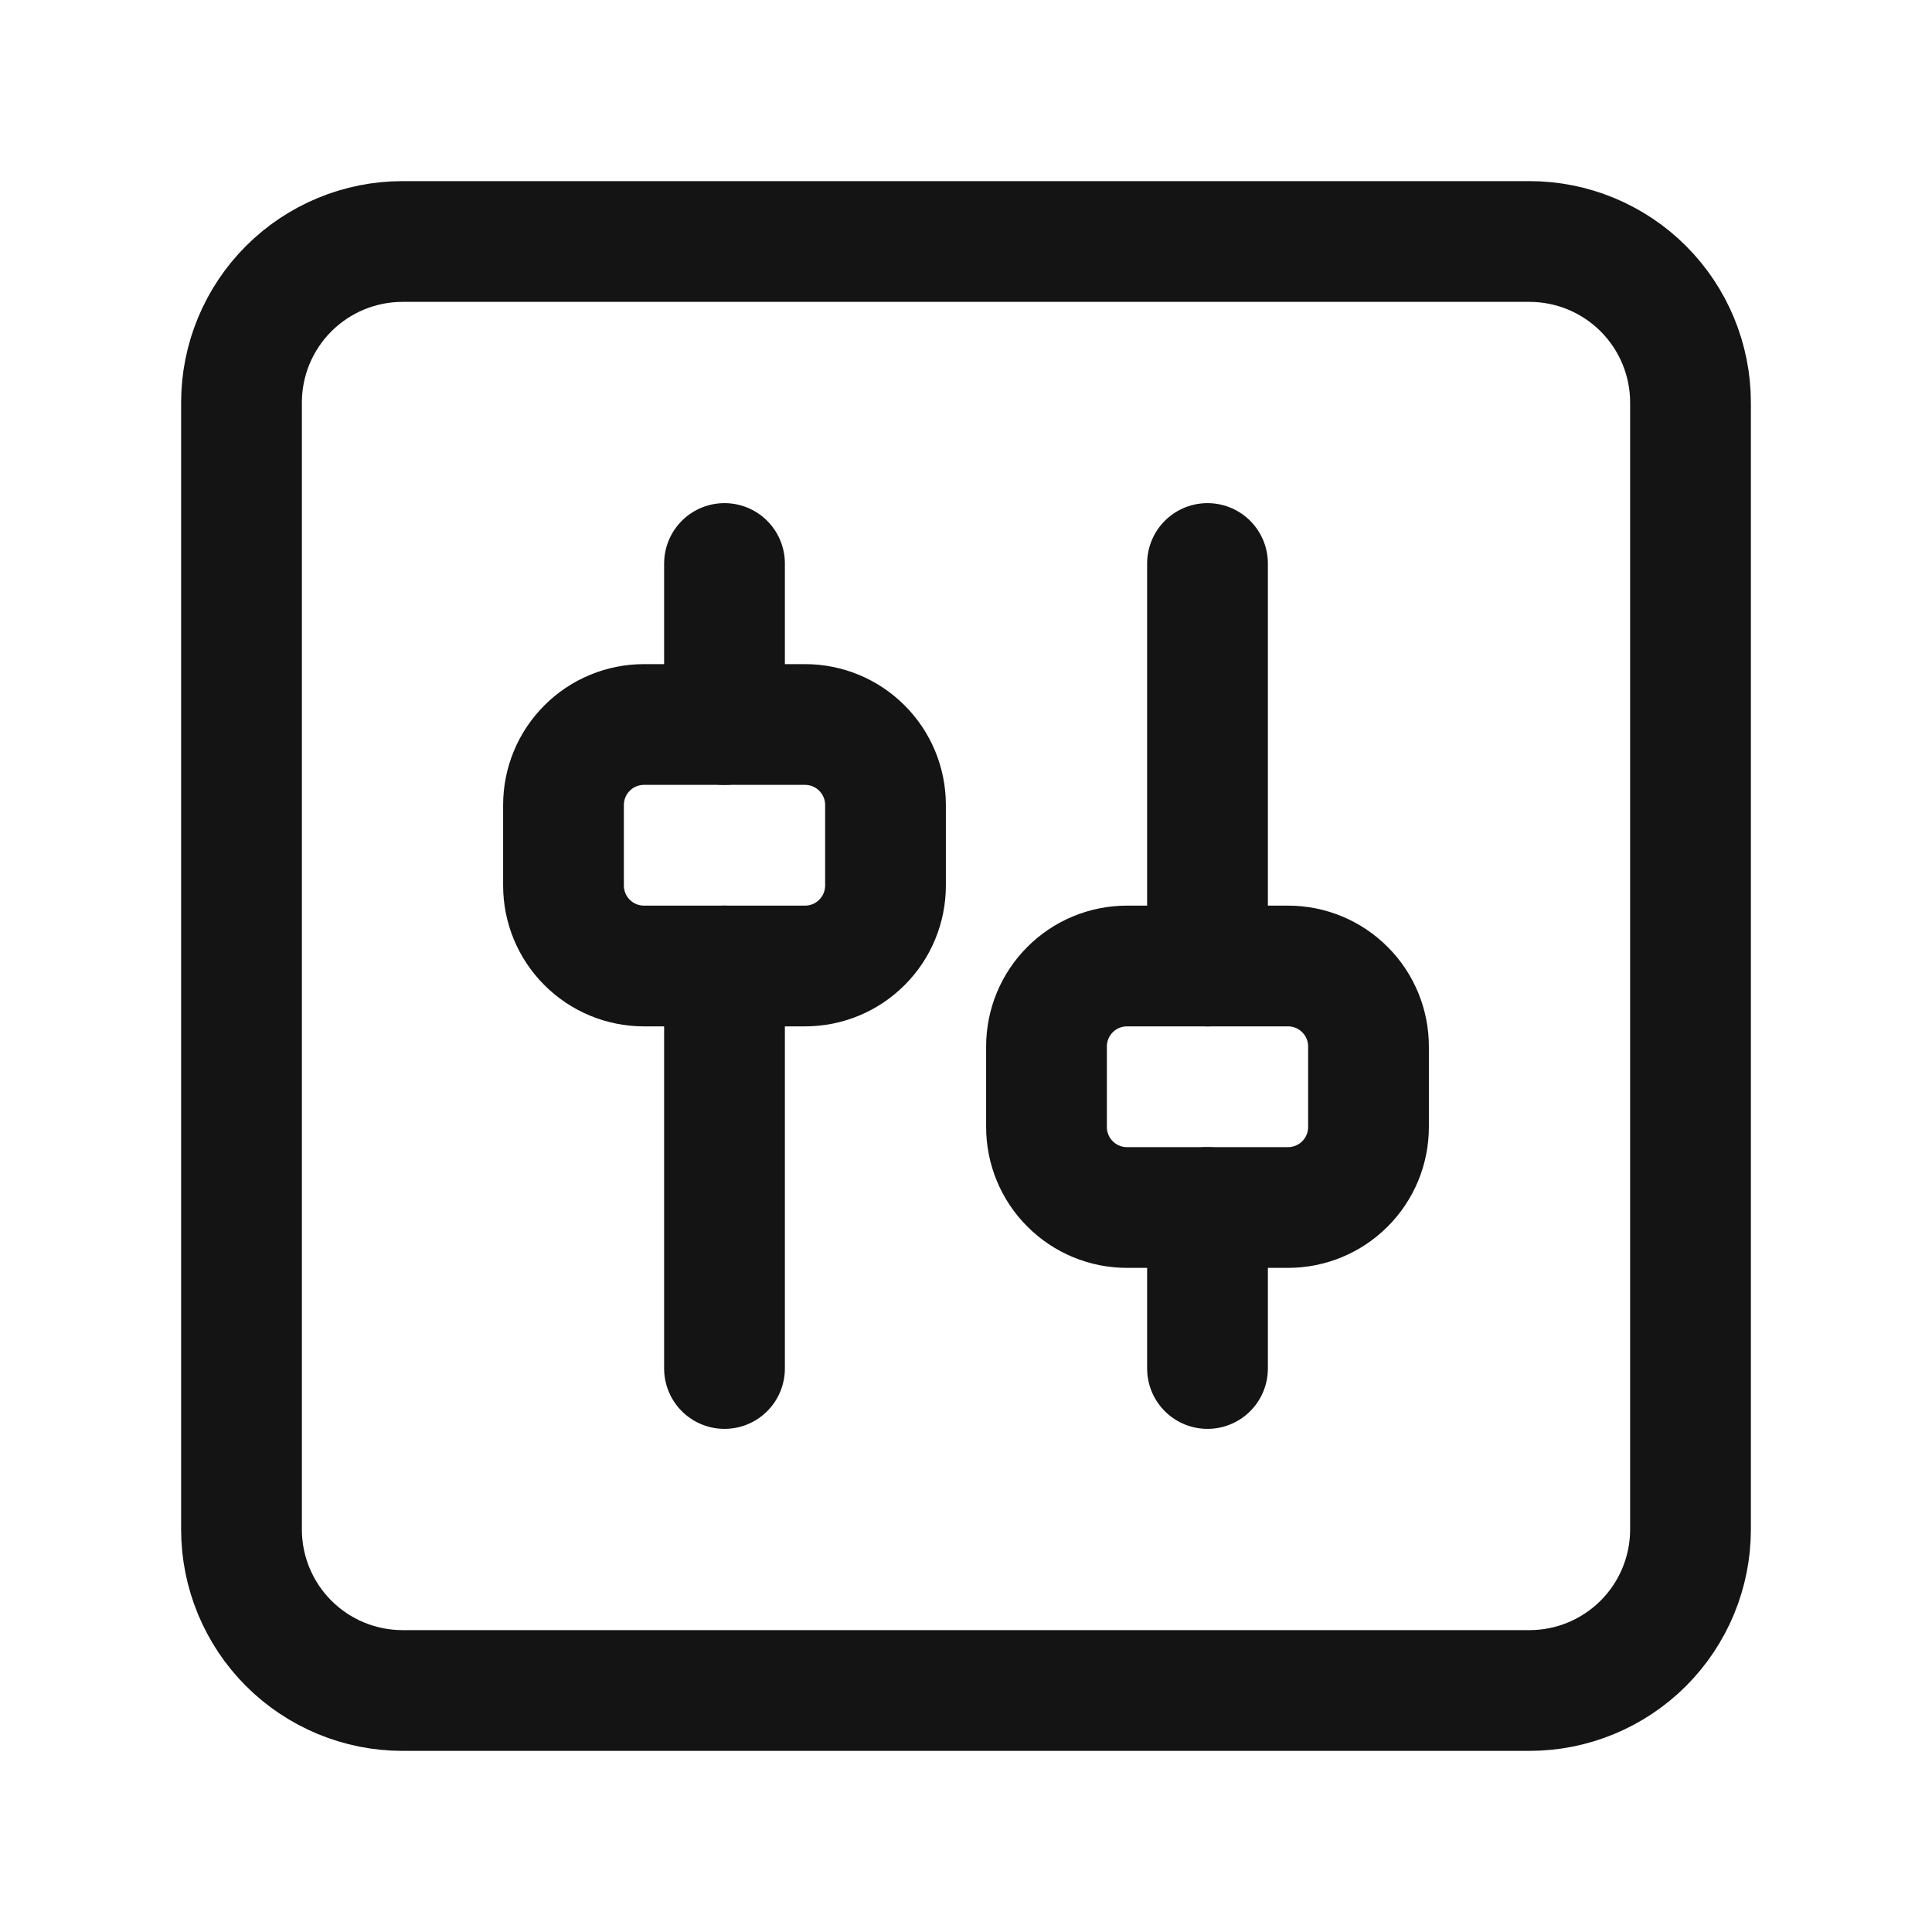 <svg width="24" height="24" viewBox="0 0 24 24" fill="none" xmlns="http://www.w3.org/2000/svg">
<g id="Filter, Settings, Sort 1" clip-path="url(#clip0_60_1854)">
<g id="Group">
<g id="Group_2">
<path id="Vector" d="M19 21H5C4.47 21 3.961 20.789 3.586 20.414C3.211 20.039 3 19.53 3 19V5C3 4.47 3.211 3.961 3.586 3.586C3.961 3.211 4.47 3 5 3H19C19.53 3 20.039 3.211 20.414 3.586C20.789 3.961 21 4.47 21 5V19C21 19.53 20.789 20.039 20.414 20.414C20.039 20.789 19.53 21 19 21Z" stroke="#141414" stroke-width="1.5" stroke-linecap="round" stroke-linejoin="round"/>
<path id="Vector_2" d="M9 7V9" stroke="#141414" stroke-width="1.5" stroke-linecap="round" stroke-linejoin="round"/>
<path id="Vector_3" d="M9 12V17" stroke="#141414" stroke-width="1.5" stroke-linecap="round" stroke-linejoin="round"/>
<path id="Vector_4" d="M15 7V12" stroke="#141414" stroke-width="1.5" stroke-linecap="round" stroke-linejoin="round"/>
<path id="Vector_5" d="M15 15V17" stroke="#141414" stroke-width="1.5" stroke-linecap="round" stroke-linejoin="round"/>
<path id="Vector_6" d="M10 12H8C7.735 12 7.48 11.895 7.293 11.707C7.105 11.52 7 11.265 7 11V10C7 9.735 7.105 9.48 7.293 9.293C7.48 9.105 7.735 9 8 9H10C10.265 9 10.52 9.105 10.707 9.293C10.895 9.48 11 9.735 11 10V11C11 11.265 10.895 11.52 10.707 11.707C10.52 11.895 10.265 12 10 12Z" stroke="#141414" stroke-width="1.5" stroke-linecap="round" stroke-linejoin="round"/>
<path id="Vector_7" d="M16 15H14C13.735 15 13.48 14.895 13.293 14.707C13.105 14.52 13 14.265 13 14V13C13 12.735 13.105 12.48 13.293 12.293C13.48 12.105 13.735 12 14 12H16C16.265 12 16.52 12.105 16.707 12.293C16.895 12.48 17 12.735 17 13V14C17 14.265 16.895 14.52 16.707 14.707C16.52 14.895 16.265 15 16 15Z" stroke="#141414" stroke-width="1.5" stroke-linecap="round" stroke-linejoin="round"/>
</g>
</g>
</g>
<defs>
<clipPath id="clip0_60_1854">
<rect width="24" height="24" fill="white"/>
</clipPath>
</defs>
</svg>
